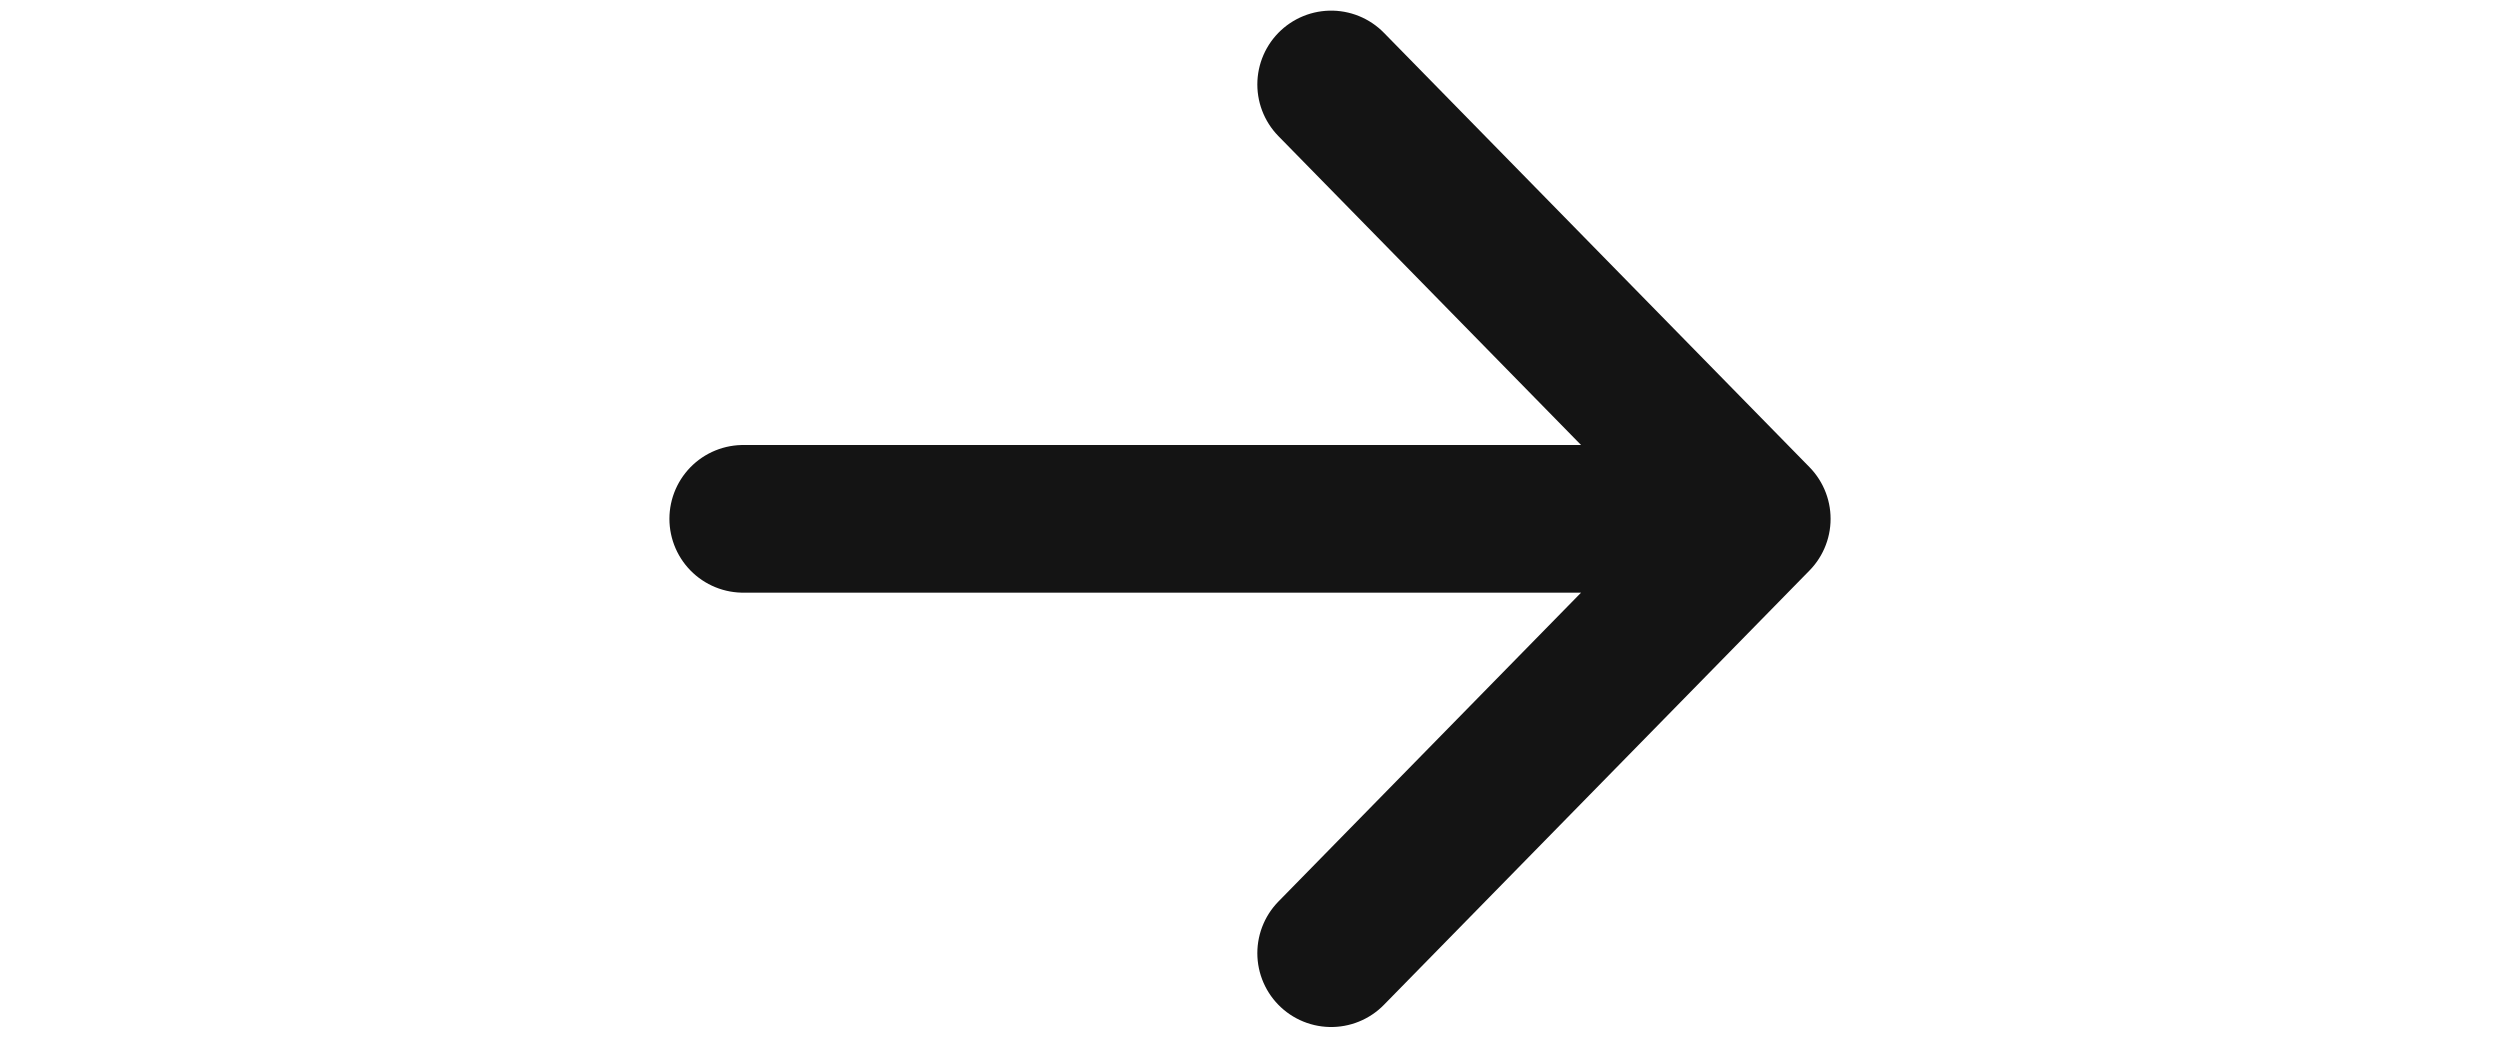 <svg width="24" height="10" viewBox="0 0 42 37" fill="none" xmlns="http://www.w3.org/2000/svg">
<path d="M23.883 3L39 18.429M39 18.429H3M39 18.429L23.883 33.857" stroke="#141414" stroke-width="5.245" stroke-linecap="round" stroke-linejoin="round"/>
</svg>
